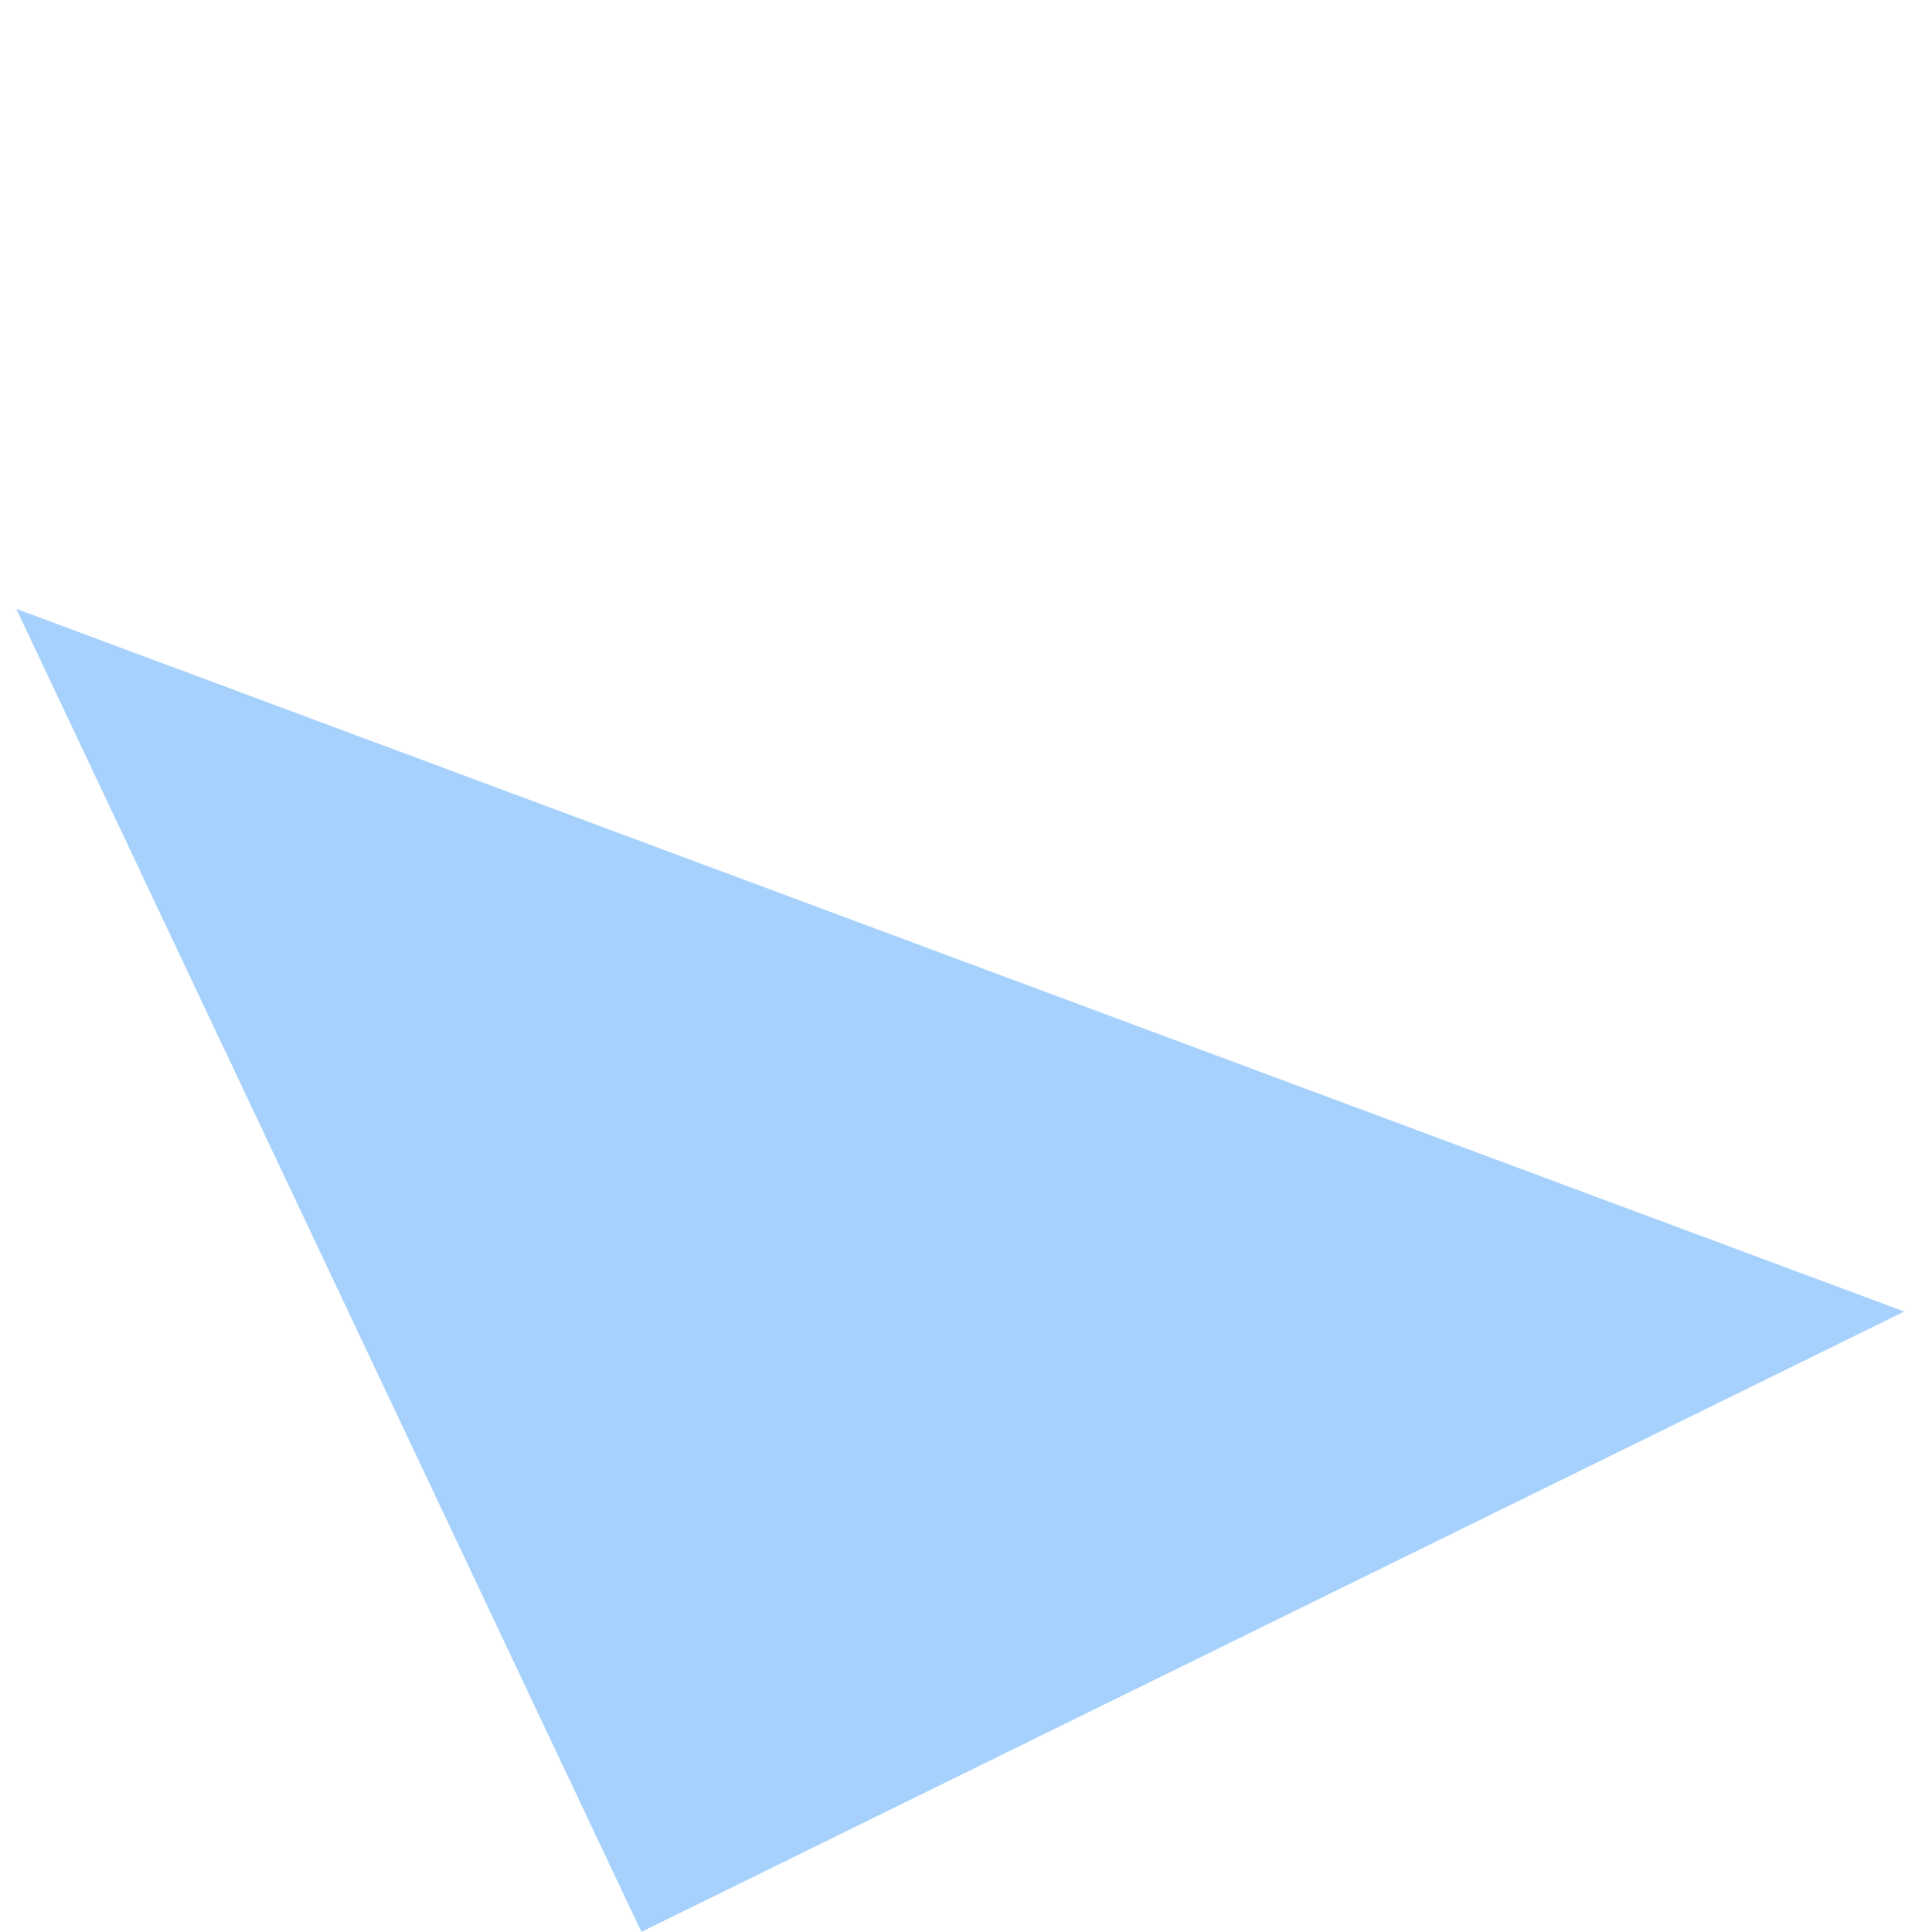<svg xmlns="http://www.w3.org/2000/svg" width="97.479" height="98.801" viewBox="0 0 97.479 98.801"><defs><style>.a{fill:#1e8cf9;opacity:0.4;}</style></defs><path class="a" d="M-14982.357-6868.328l71.031,74.627-71.957.2Z" transform="translate(16477.762 -363.483) rotate(-26)"/></svg>